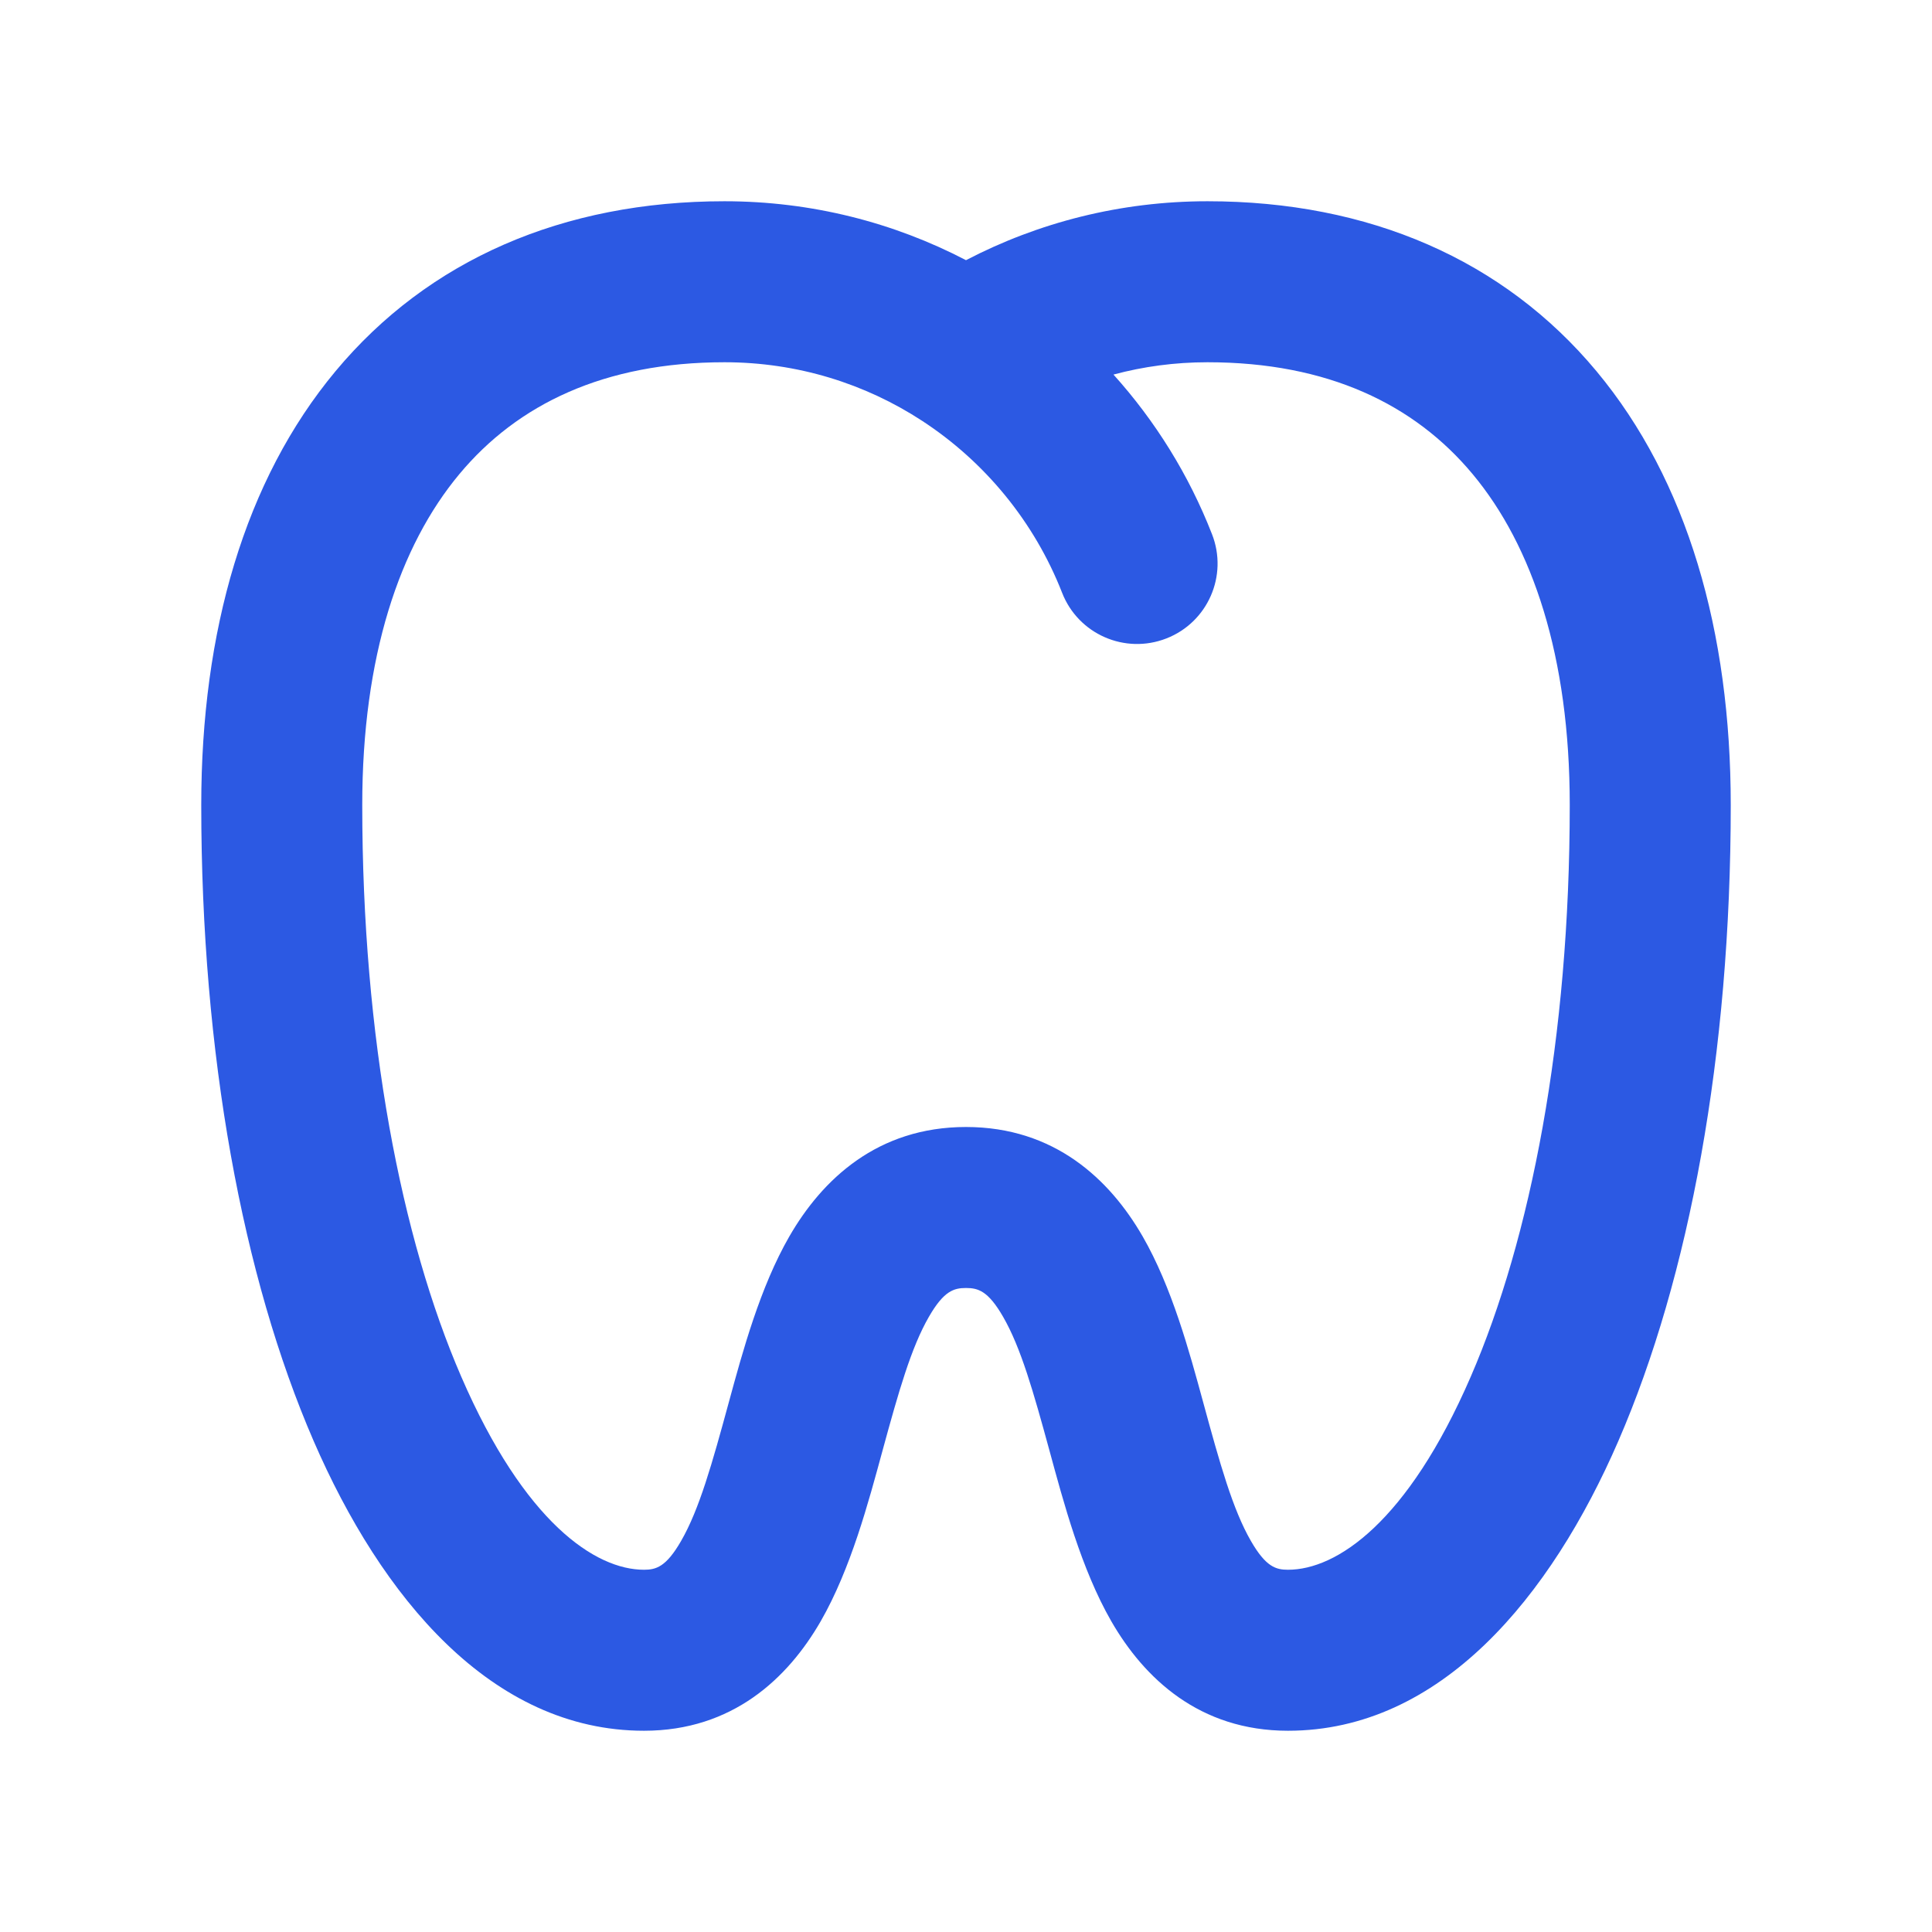 <svg xmlns="http://www.w3.org/2000/svg" viewBox="0 0 24 24" fill="rgba(44,89,227,1)"><path d="M5.706 5.89C6.429 5.022 7.507 4.5 9 4.5C9.907 4.5 10.749 4.767 11.454 5.227C12.236 5.737 12.85 6.484 13.194 7.364C13.395 7.878 13.974 8.132 14.489 7.931C15.003 7.731 15.258 7.151 15.056 6.636C14.769 5.9 14.351 5.229 13.832 4.653C14.204 4.553 14.596 4.5 15 4.5C16.493 4.5 17.571 5.022 18.294 5.89C19.038 6.783 19.5 8.154 19.5 10C19.5 12.903 19.014 15.385 18.27 17.102C17.485 18.914 16.603 19.5 16 19.5C15.85 19.5 15.725 19.465 15.539 19.142C15.313 18.75 15.154 18.182 14.947 17.422C14.773 16.783 14.557 15.989 14.195 15.36C13.787 14.652 13.1 14 12 14C10.9 14 10.213 14.652 9.805 15.36C9.443 15.989 9.227 16.783 9.053 17.422C8.846 18.182 8.687 18.75 8.461 19.142C8.275 19.465 8.15 19.5 8 19.5C7.397 19.5 6.515 18.914 5.73 17.102C4.986 15.385 4.5 12.903 4.5 10C4.5 8.154 4.962 6.783 5.706 5.89ZM12 3.232C11.102 2.764 10.081 2.5 9 2.5C6.993 2.5 5.321 3.228 4.169 4.61C3.038 5.967 2.5 7.846 2.5 10C2.5 13.097 3.014 15.865 3.895 17.898C4.735 19.836 6.103 21.5 8 21.5C9.1 21.5 9.787 20.848 10.195 20.14C10.569 19.489 10.788 18.663 10.965 18.013C11.163 17.288 11.319 16.739 11.539 16.358C11.725 16.035 11.85 16 12 16C12.15 16 12.275 16.035 12.461 16.358C12.681 16.739 12.837 17.288 13.035 18.013C13.212 18.663 13.431 19.489 13.805 20.14C14.213 20.848 14.9 21.5 16 21.5C17.897 21.5 19.265 19.836 20.105 17.898C20.986 15.865 21.5 13.097 21.5 10C21.5 7.846 20.962 5.967 19.831 4.61C18.679 3.228 17.007 2.5 15 2.5C13.919 2.5 12.898 2.764 12 3.232Z"></path></svg>